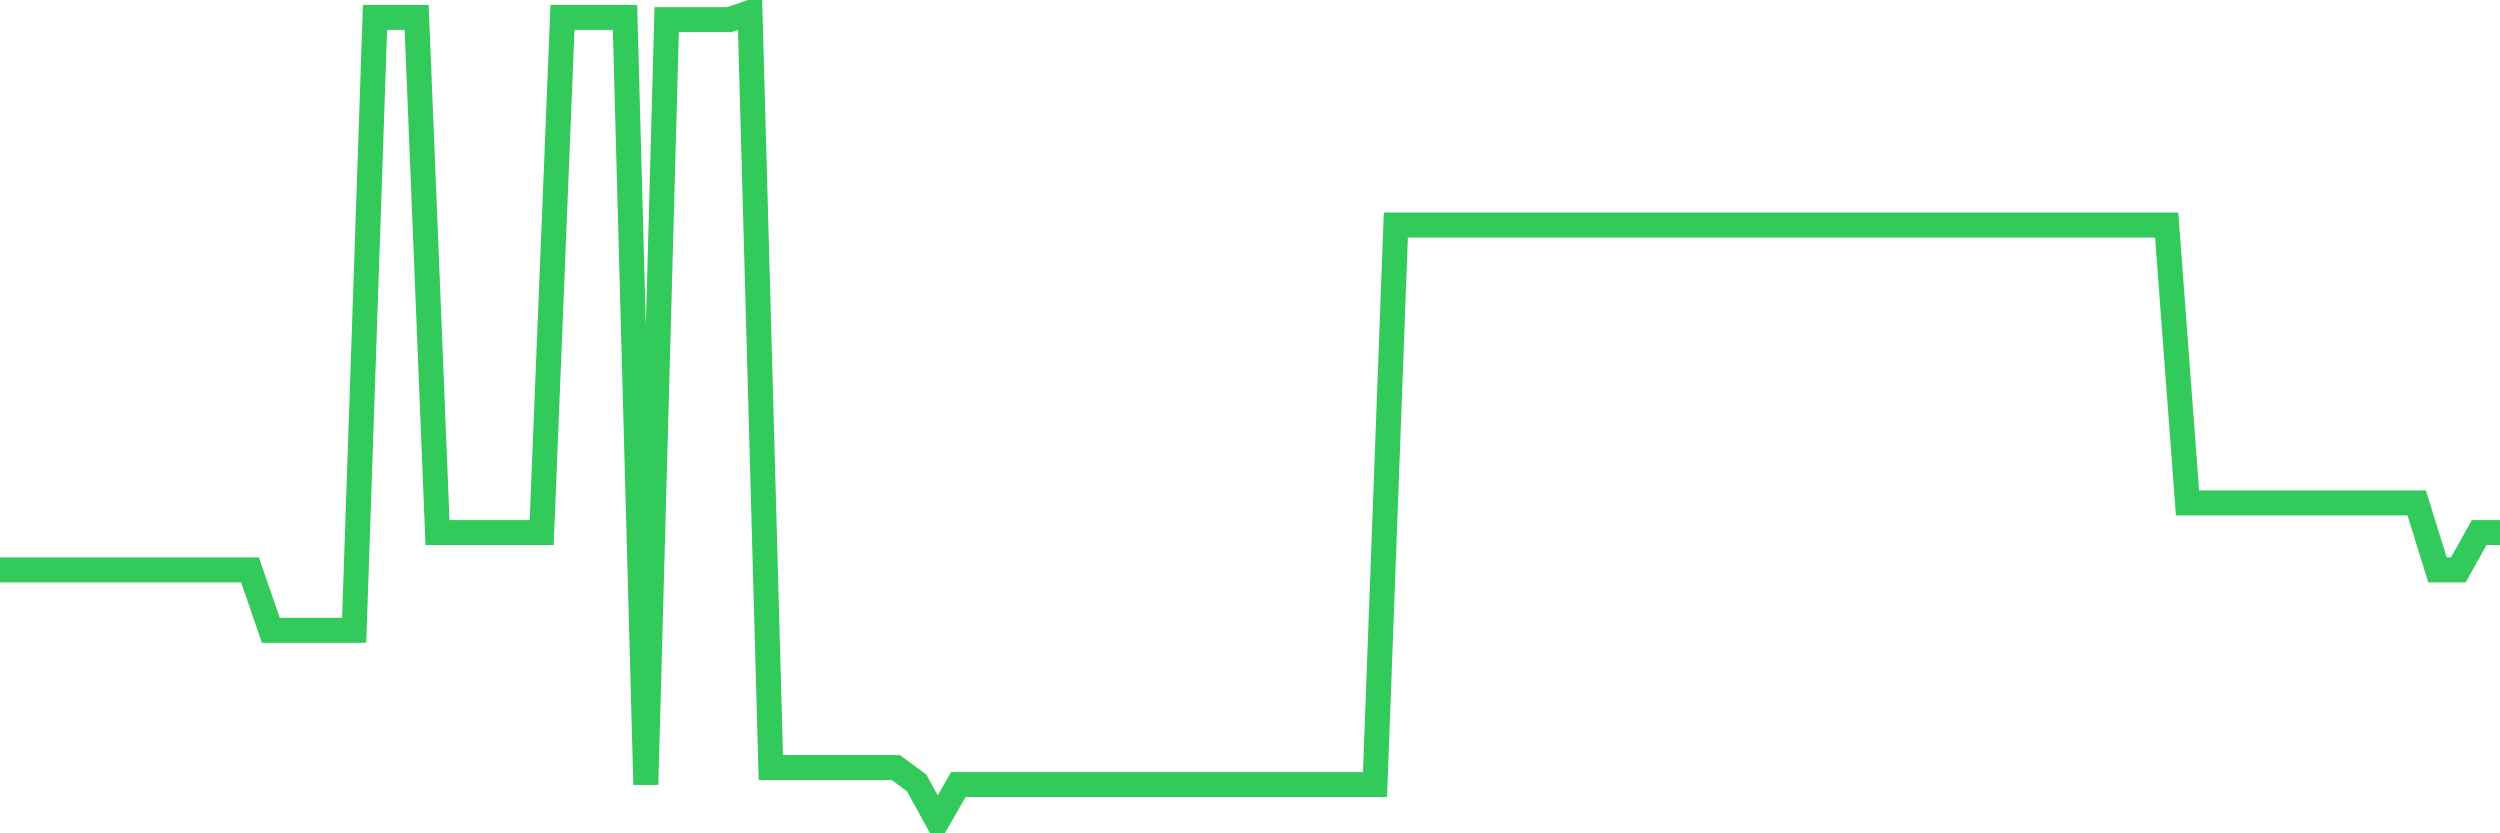 <svg
  xmlns="http://www.w3.org/2000/svg"
  xmlns:xlink="http://www.w3.org/1999/xlink"
  width="120"
  height="40"
  viewBox="0 0 120 40"
  preserveAspectRatio="none"
>
  <polyline
    points="0,27.354 1,27.354 2,27.354 3,27.354 4,27.354 5,27.354 6,27.354 7,27.354 8,27.354 9,27.354 10,27.354 11,27.354 12,27.354 13,30.254 14,30.254 15,30.254 16,30.254 17,30.254 18,0.837 19,0.837 20,0.837 21,25.562 22,25.562 23,25.562 24,25.562 25,25.562 26,25.562 27,0.837 28,0.837 29,0.837 30,0.837 31,37.66 32,0.943 33,0.943 34,0.943 35,0.943 36,0.6 37,36.843 38,36.843 39,36.843 40,36.843 41,36.843 42,36.843 43,36.843 44,37.581 45,39.4 46,37.66 47,37.66 48,37.66 49,37.66 50,37.66 51,37.66 52,37.66 53,37.66 54,37.66 55,37.66 56,37.66 57,37.66 58,37.66 59,37.66 60,37.66 61,37.66 62,37.66 63,37.66 64,37.66 65,37.66 66,37.66 67,10.801 68,10.801 69,10.801 70,10.801 71,10.801 72,10.801 73,10.801 74,10.801 75,10.801 76,10.801 77,10.801 78,10.801 79,10.801 80,10.801 81,10.801 82,10.801 83,10.801 84,10.801 85,10.801 86,10.801 87,10.801 88,10.801 89,10.801 90,10.801 91,10.801 92,10.801 93,10.801 94,10.801 95,10.801 96,10.801 97,10.801 98,10.801 99,10.801 100,10.801 101,10.801 102,10.801 103,10.801 104,10.801 105,24.138 106,24.138 107,24.138 108,24.138 109,24.138 110,24.138 111,24.138 112,24.138 113,24.138 114,24.138 115,24.138 116,24.138 117,27.354 118,27.354 119,25.562 120,25.562"
    fill="none"
    stroke="#32ca5b"
    stroke-width="1.2"
  >
  </polyline>
</svg>